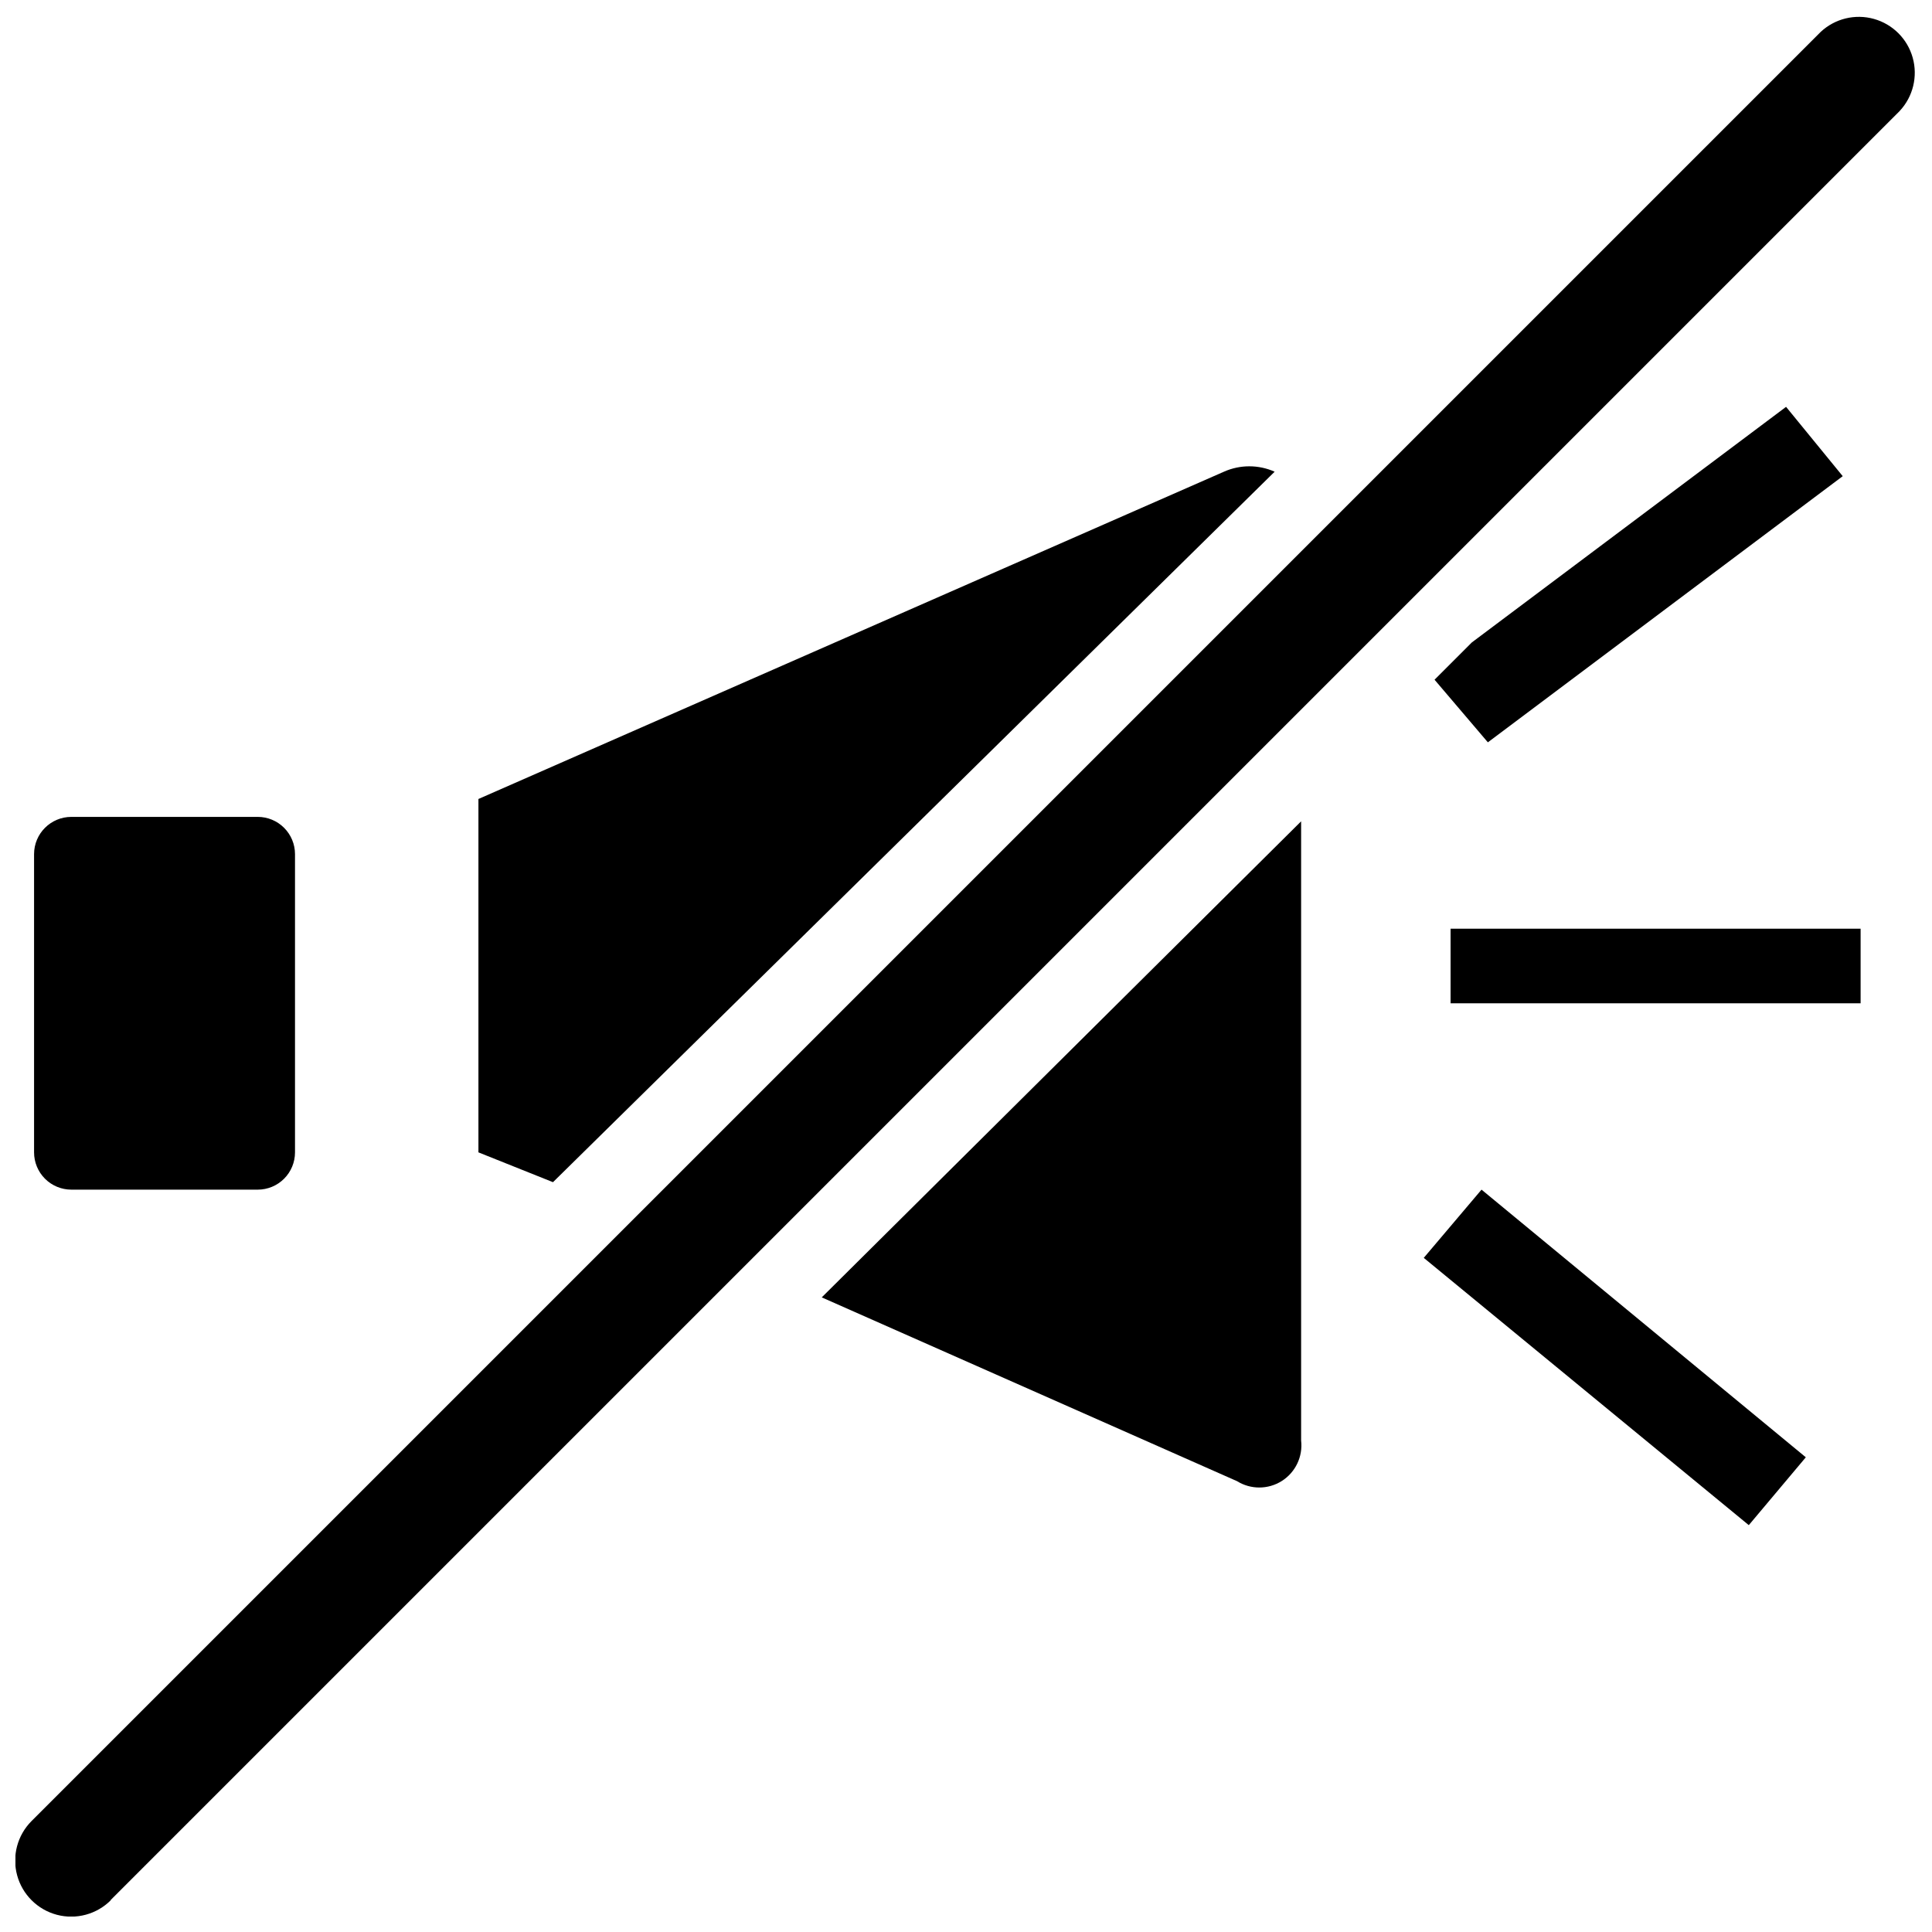 <?xml version="1.0" encoding="UTF-8"?>
<!-- The Best Svg Icon site in the world: iconSvg.co, Visit us! https://iconsvg.co -->
<svg width="800px" height="800px" version="1.1" viewBox="144 144 512 512" xmlns="http://www.w3.org/2000/svg">
 <defs>
  <clipPath id="a">
   <path d="m148.09 148.09h503.81v503.81h-503.81z"/>
  </clipPath>
 </defs>
 <g clip-path="url(#a)">
  <path d="m528.42 390.12h108.66v19.758h-108.66zm-306.24-19.758c0-2.621-1.039-5.133-2.894-6.984-1.852-1.855-4.363-2.894-6.984-2.894h-49.395c-5.453 0-9.879 4.422-9.879 9.879v79.027c0 2.621 1.043 5.133 2.894 6.984 1.852 1.855 4.367 2.894 6.984 2.894h49.395c2.621 0 5.133-1.039 6.984-2.894 1.855-1.852 2.894-4.363 2.894-6.984zm316.12-29.637 94.043-70.535-15.016-18.371-83.277 62.434-9.879 9.879zm-56.504-71.719h-0.004c-4.273-1.906-9.16-1.906-13.434 0l-197.57 86.734v93.648l19.758 7.902zm39.516 208.34 86.137 70.832 15.113-17.98-85.941-70.93zm-159.54 10.473 110.05 48.703-0.004-0.004c3.641 2.269 8.258 2.25 11.879-0.043 3.621-2.297 5.609-6.465 5.113-10.723v-164.09zm-188.48 159.74 474.17-474.17-0.004-0.004c3.523-3.781 4.824-9.129 3.426-14.105-1.395-4.977-5.285-8.867-10.262-10.262-4.977-1.398-10.324-0.098-14.105 3.426l-474.17 474.17h-0.004c-3.738 3.758-5.191 9.227-3.805 14.348 1.383 5.121 5.394 9.109 10.52 10.473 5.125 1.359 10.586-0.117 14.328-3.875z"/>
 </g>
</svg>